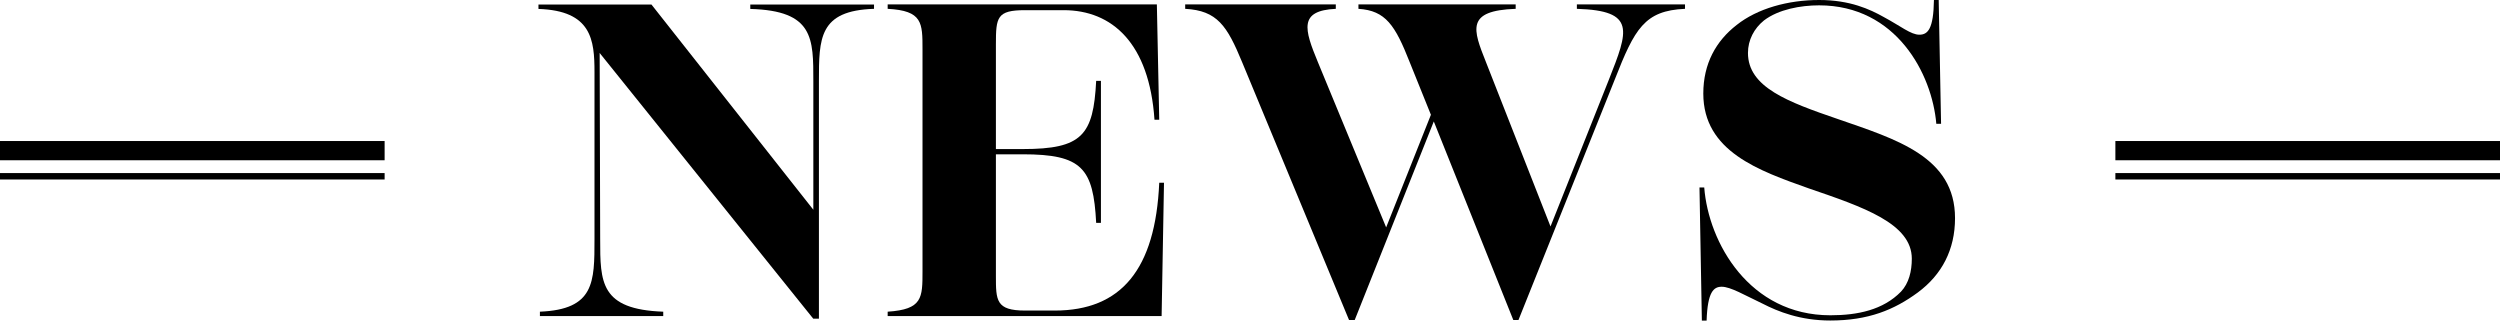 <svg width="390" height="50" viewBox="0 0 390 50" fill="none" xmlns="http://www.w3.org/2000/svg">
<g clip-path="url(#clip0_54695_188)">
<path d="M136.347 0.689V1.377C127.752 1.65 127.752 5.958 127.752 12.7V49.712H126.865L93.547 8.264L93.628 37.3C93.628 44.042 93.628 48.27 103.465 48.623V49.311H84.226V48.623C92.741 48.27 92.741 44.042 92.741 37.3V11.243C92.741 6.246 92.305 1.666 84 1.393V0.705H101.626L126.881 32.719V12.716C126.881 5.974 126.961 1.666 117.044 1.393V0.705H136.363L136.347 0.689Z" fill="black"/>
<path d="M181.583 28.539L181.212 49.311H138.476V48.623C143.911 48.27 143.911 46.477 143.911 42.297V7.703C143.911 3.539 143.911 1.666 138.476 1.377V0.689H180.47L180.841 18.674H180.099C179.293 6.726 173.487 1.586 165.924 1.586H159.908C155.506 1.586 155.361 2.691 155.361 6.935V23.254H159.553C168.81 23.254 170.568 21.108 171.003 12.62H171.745V34.769H171.003C170.568 26.233 168.794 24.071 159.553 24.071H155.361V43.033C155.361 46.861 155.361 48.447 159.908 48.447H164.537C174.89 48.447 180.244 42.056 180.841 28.507H181.583V28.539Z" fill="black"/>
<path d="M262.861 0.689V1.377C256.539 1.65 255.007 4.5 251.927 12.348L236.881 49.92H236.075L223.673 18.946L211.336 49.92H210.449L193.774 9.705C191.42 4.004 189.888 1.65 184.889 1.377V0.689H208.385V1.377C202.579 1.65 203.466 4.564 205.595 9.705L216.239 35.474L223.222 17.905L219.916 9.705C217.642 3.94 216.174 1.65 211.917 1.377V0.689H236.445V1.377C228.656 1.65 229.769 4.564 231.817 9.705L241.88 35.33L250.992 12.412C254.007 4.773 255.249 1.65 245.992 1.377V0.689H262.877H262.861Z" fill="black"/>
<path d="M274.972 47.373C272.182 46.06 269.973 44.731 268.586 44.731C267.344 44.731 266.377 45.5 266.231 50.016H265.49L265.119 29.244H265.861C266.522 37.86 272.908 49.183 285.535 49.183C289.793 49.183 293.76 48.35 296.55 45.5C297.791 44.186 298.243 42.297 298.243 40.359C298.243 34.865 290.68 32.303 282.165 29.388C274.375 26.618 265.715 23.623 265.715 14.59C265.715 9.93 267.699 6.39 270.924 3.892C274.15 1.329 278.923 0 283.777 0C288.631 0 291.712 1.457 293.84 2.643C296.55 4.1 298.098 5.413 299.42 5.413C300.743 5.413 301.63 4.516 301.694 0H302.436L302.807 19.314H302.065C301.404 11.531 295.824 0.833 283.777 0.833C280.907 0.833 277.456 1.457 275.182 3.187C273.634 4.436 272.682 6.246 272.682 8.264C272.682 13.613 278.923 15.903 286.632 18.546C295.888 21.749 304.984 24.456 304.984 34.033C304.984 38.965 302.92 42.857 299.178 45.628C295.501 48.334 291.47 50 285.519 50C280.826 50 277.375 48.607 274.94 47.358L274.972 47.373Z" fill="black"/>
</g>
<line x1="4.69174e-09" y1="27.5" x2="60" y2="27.5" stroke="black"/>
<line x1="1.40752e-08" y1="23.5" x2="60" y2="23.5" stroke="black" stroke-width="3"/>
<line x1="330" y1="27.5" x2="390" y2="27.5" stroke="black"/>
<line x1="330" y1="23.5" x2="390" y2="23.5" stroke="black" stroke-width="3"/>
<defs>
<clipPath id="clip0_54695_188">
<rect width="221" height="50" fill="white" transform="translate(84)"/>
</clipPath>
</defs>
</svg>
